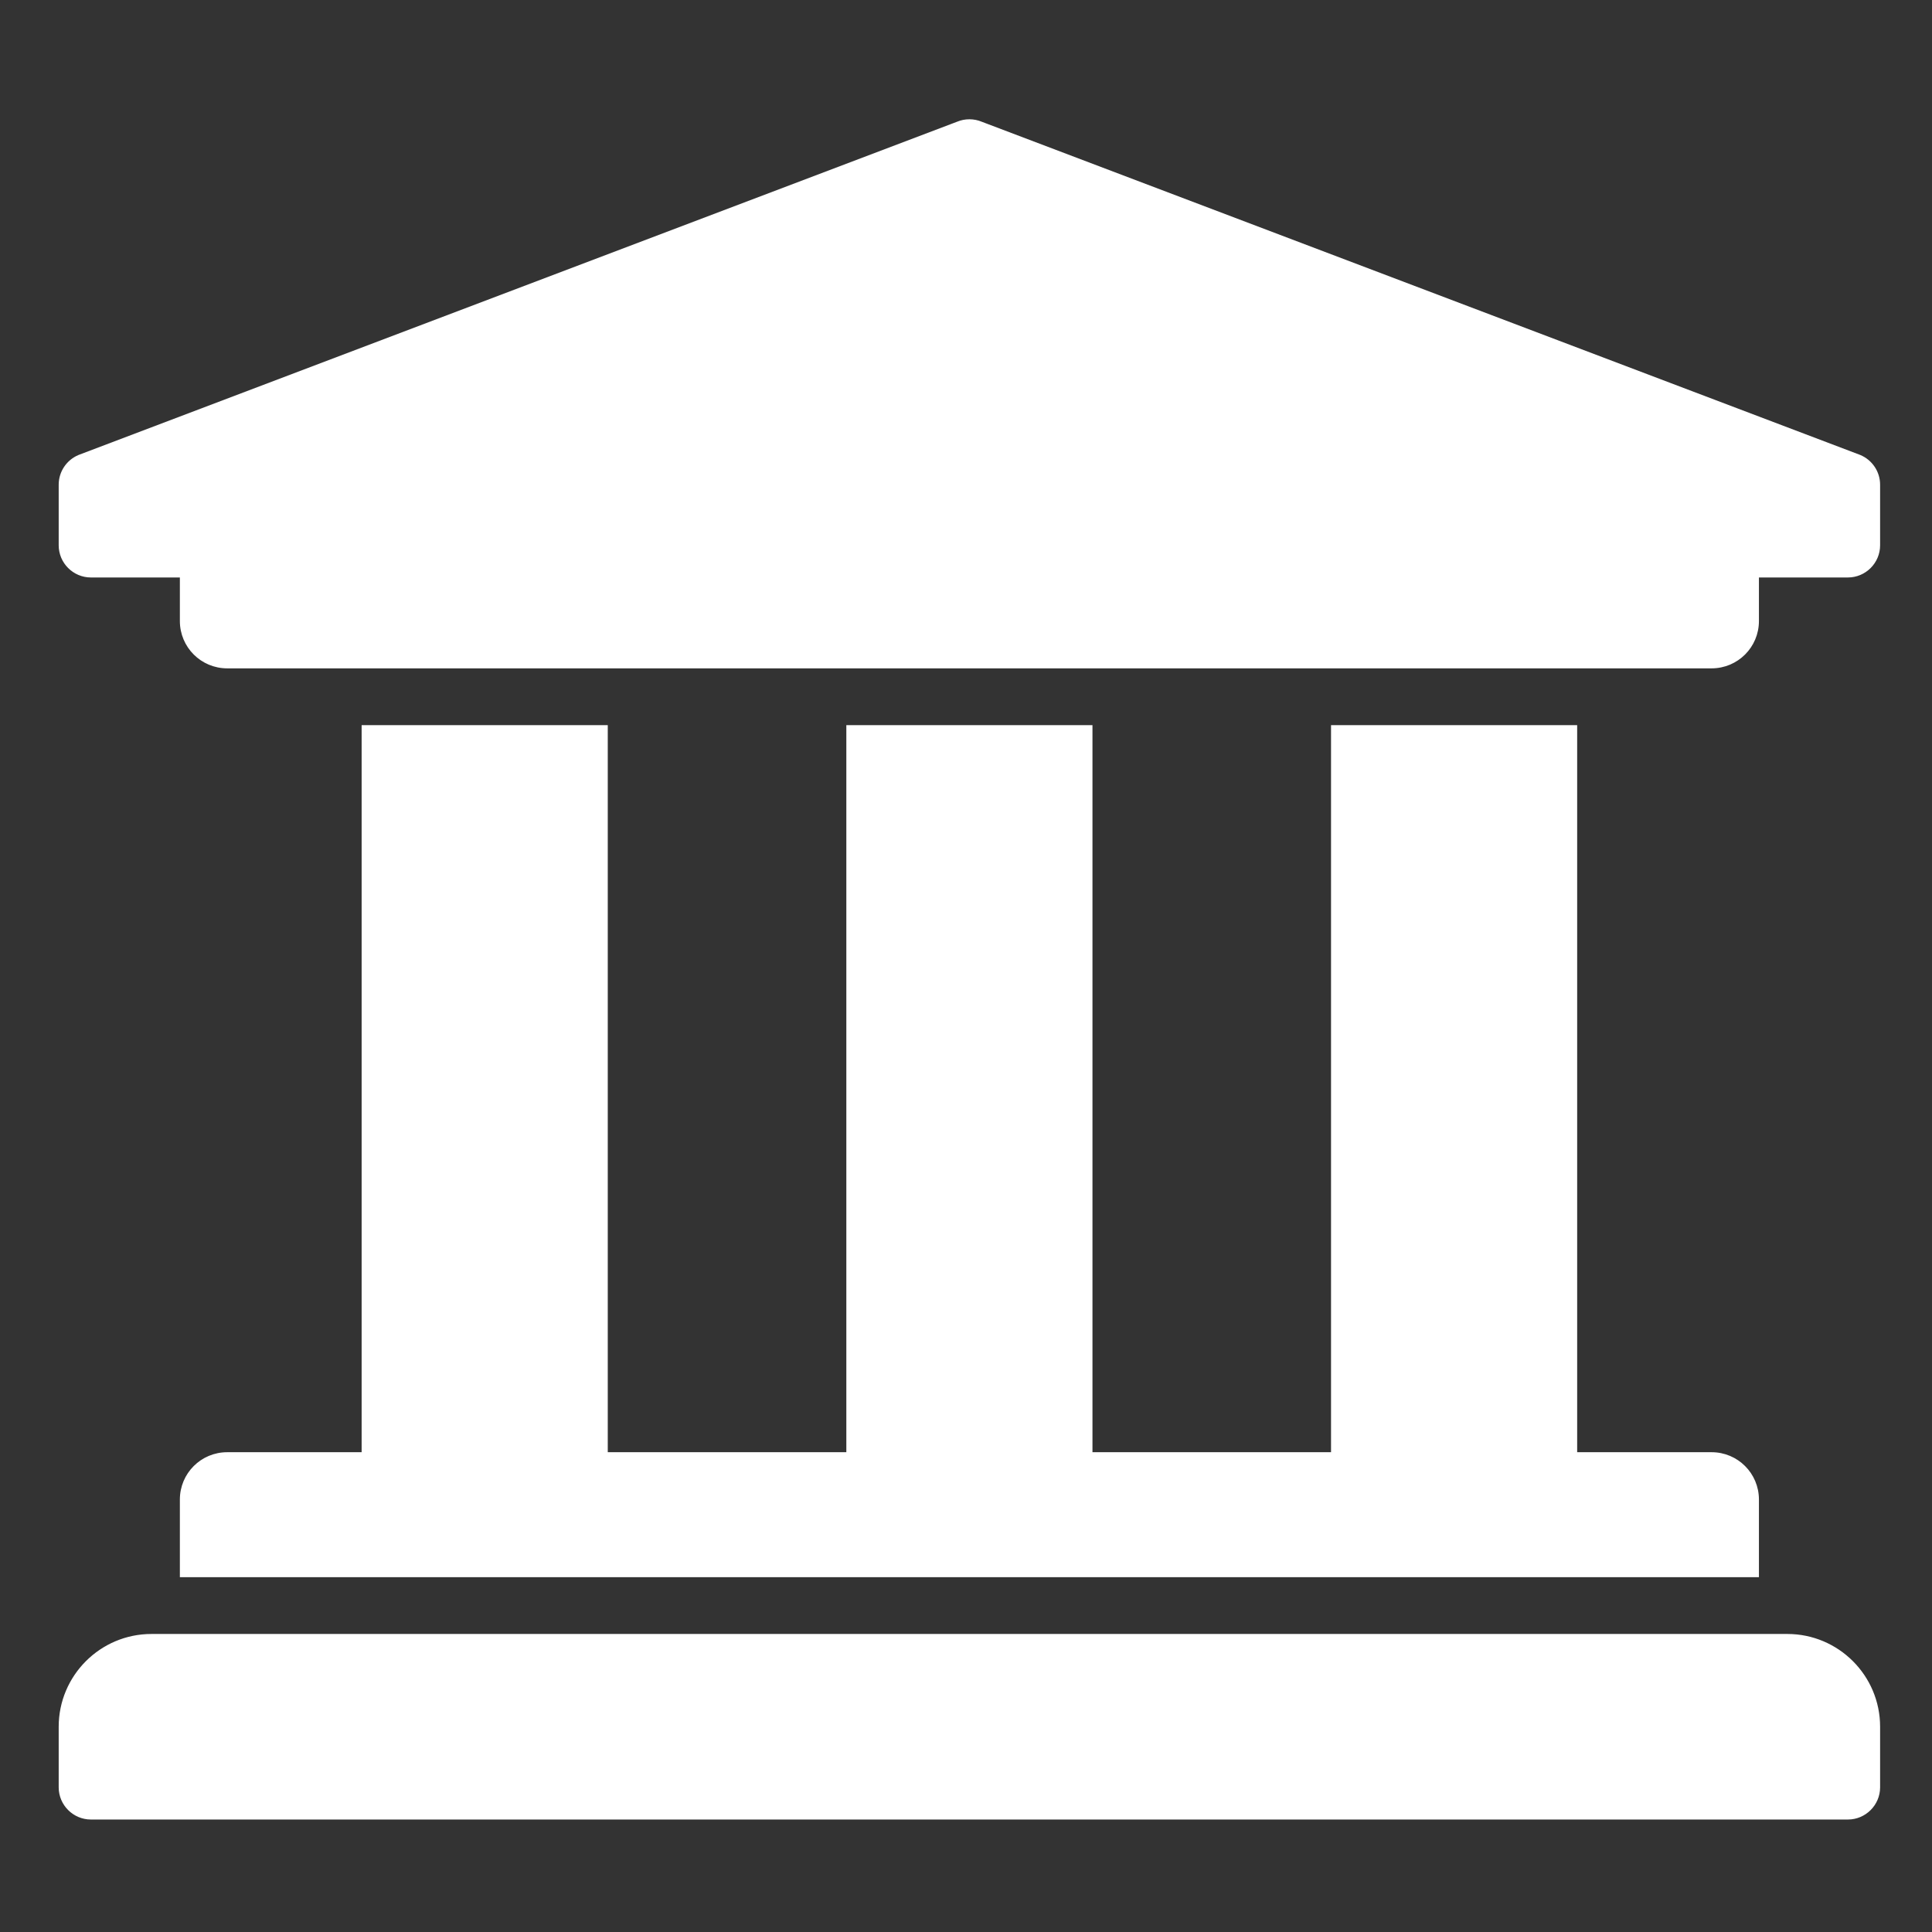 <?xml version="1.0" encoding="UTF-8"?>
<svg xmlns="http://www.w3.org/2000/svg" xmlns:xlink="http://www.w3.org/1999/xlink" width="50px" height="50px" viewBox="0 0 50 50" version="1.1">
<rect x="0" y="0" width="50" height="50" fill="#333333" stroke="none"/>
<g id="surface1">
<path style="fill-rule:nonzero;fill:rgb(100%,100%,100%);fill-opacity:1;stroke-width:1;stroke-linecap:butt;stroke-linejoin:miter;stroke:rgb(100%,100%,100%);stroke-opacity:1;stroke-miterlimit:4;" d="M 496 128 L 496 144 C 496 148.4 492.4 152 488 152 L 464 152 L 464 164 C 464 170.64 458.64 176 452 176 L 60 176 C 53.36 176 48 170.64 48 164 L 48 152 L 24 152 C 19.6 152 16 148.4 16 144 L 16 128 C 16 124.76 17.96 121.84 20.96 120.6 L 252.96 32.6 C 254.88 31.8 257.12 31.8 259.04 32.6 L 491.04 120.6 C 494.04 121.84 496 124.76 496 128 Z M 472 432 L 40 432 C 26.76 432 16 442.76 16 456 L 16 472 C 16 476.4 19.6 480 24 480 L 488 480 C 492.4 480 496 476.4 496 472 L 496 456 C 496 442.76 485.24 432 472 432 Z M 96 192 L 96 384 L 60 384 C 53.36 384 48 389.36 48 396 L 48 416 L 464 416 L 464 396 C 464 389.36 458.64 384 452 384 L 416 384 L 416 192 L 352 192 L 352 384 L 288 384 L 288 192 L 224 192 L 224 384 L 160 384 L 160 192 Z M 96 192 " transform="matrix(0.098,0,0,0.098,0,0)"/>
</g>
</svg>
